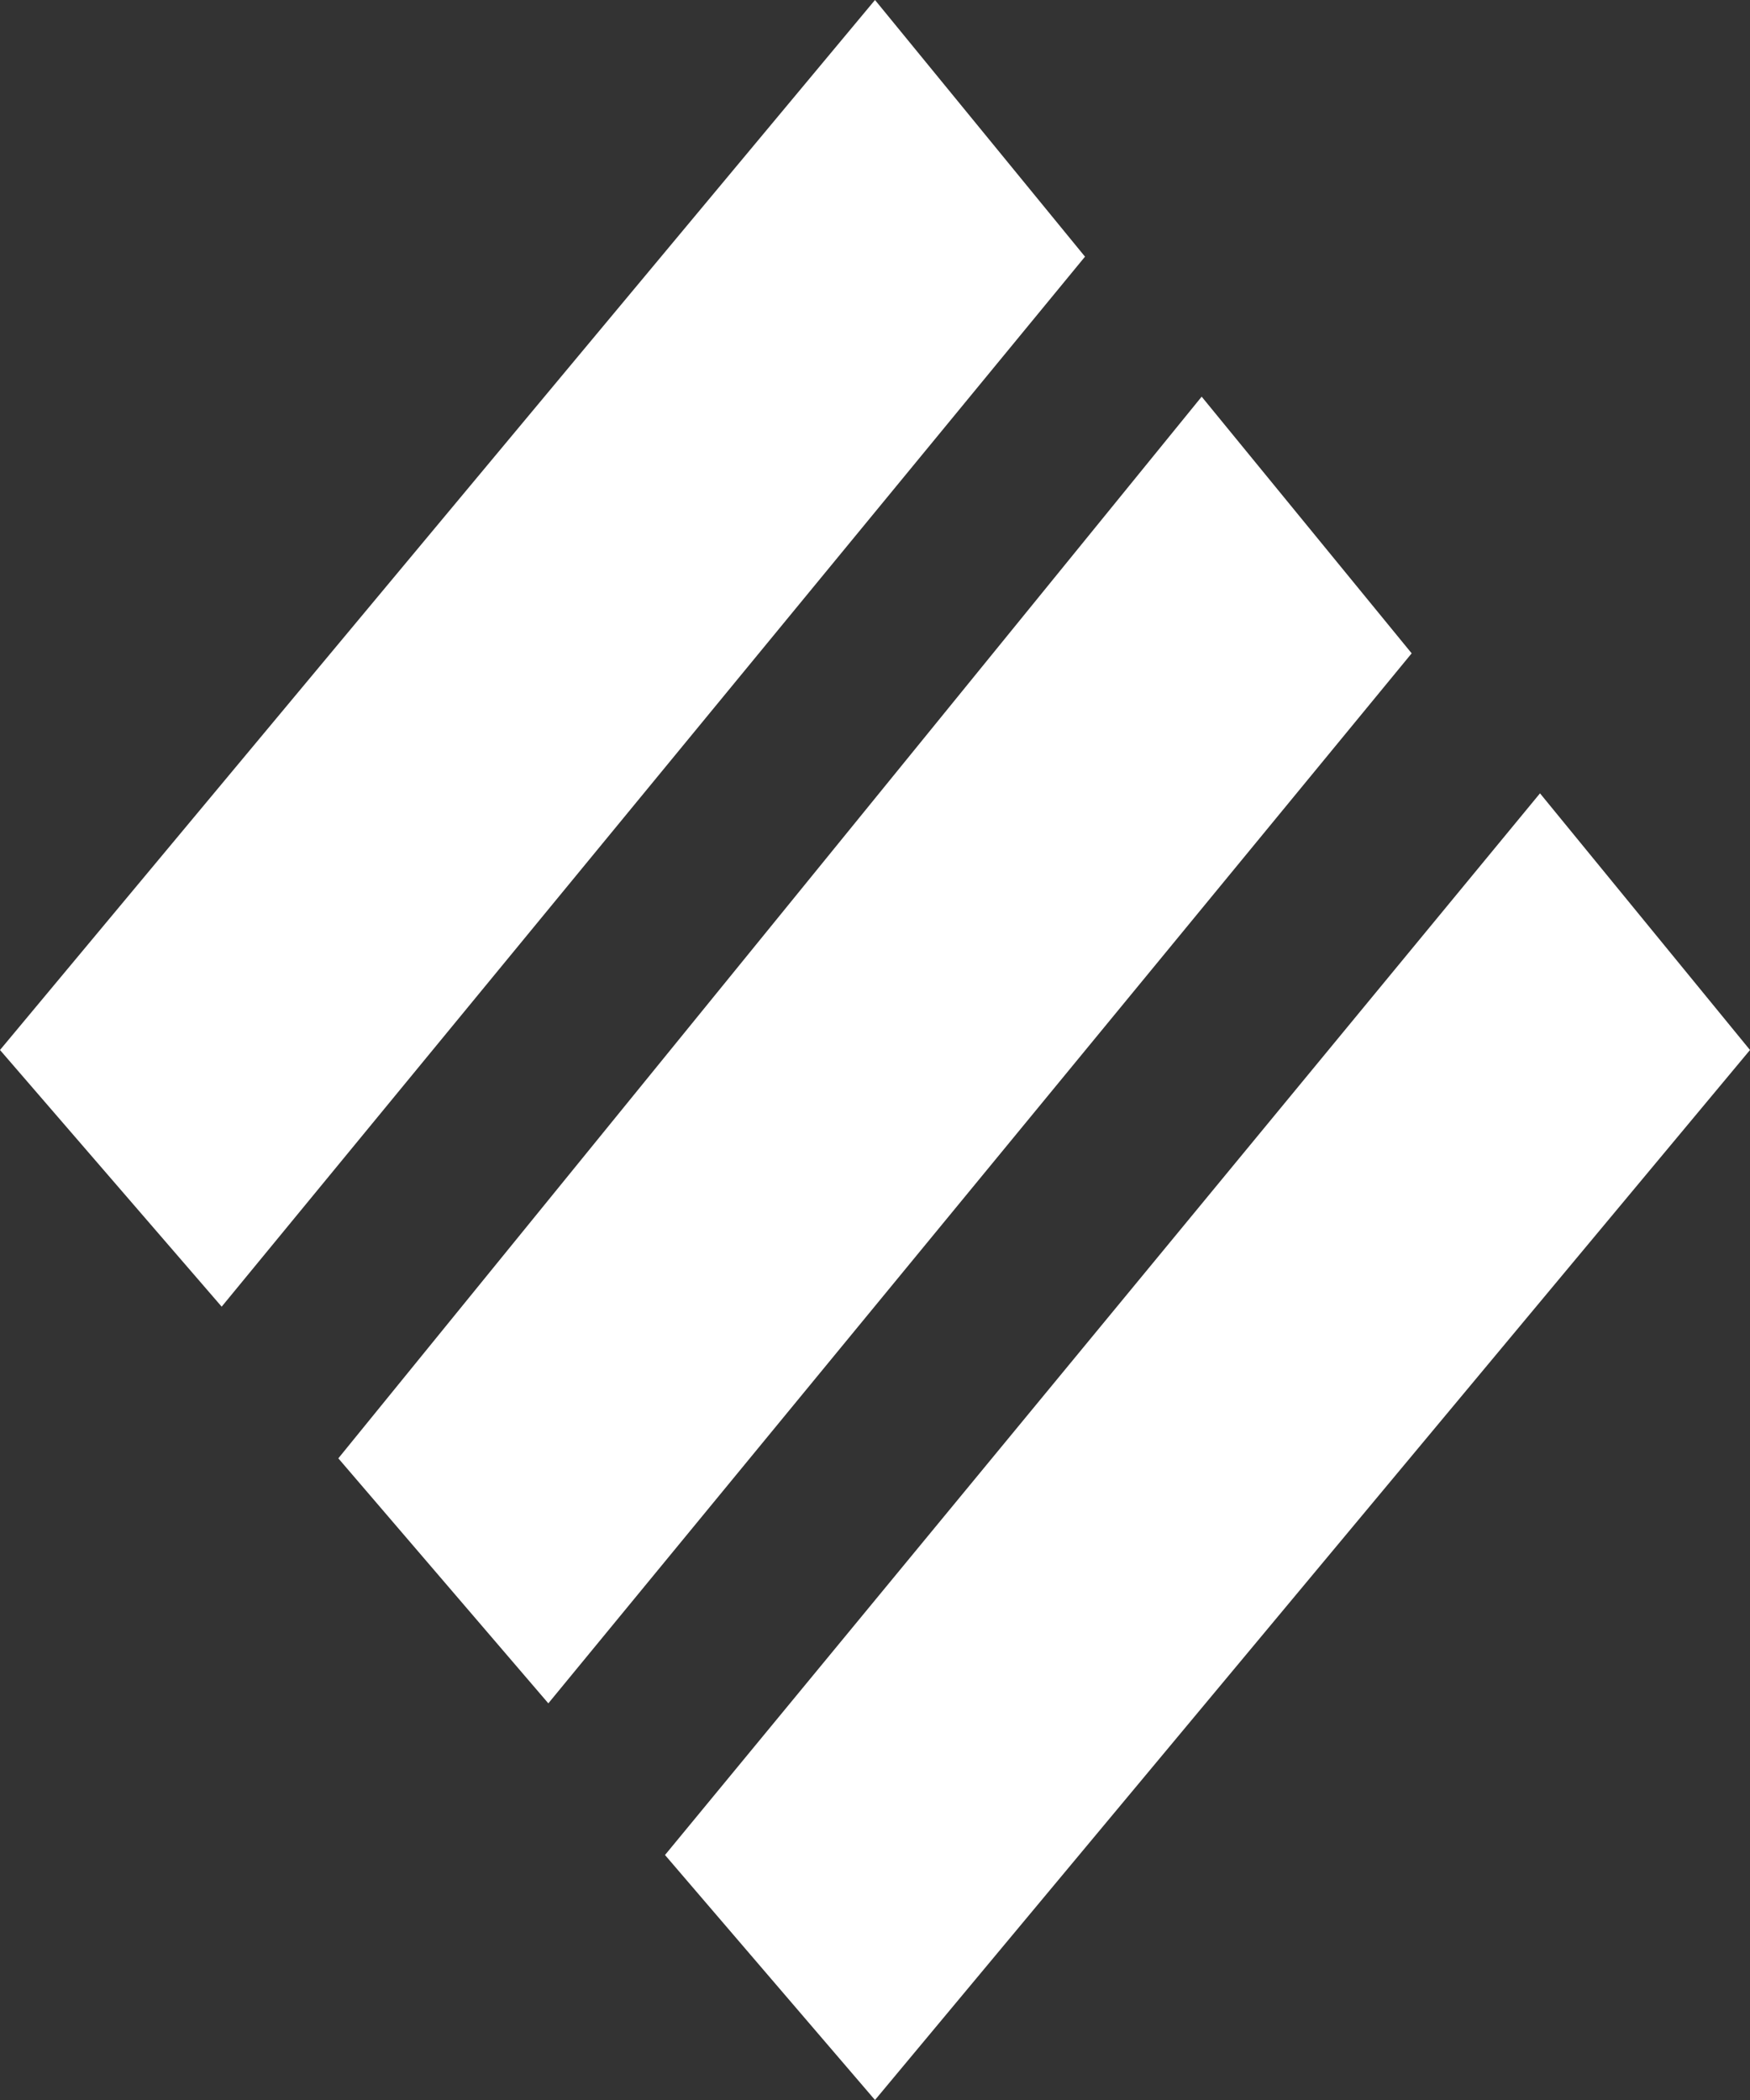 <svg version="1.1" id="Layer_1" xmlns="http://www.w3.org/2000/svg" x="0" y="0" viewBox="0 0 15 18" width="15" height="18" xml:space="preserve"><rect x="0" y="0" width="15" height="18" fill="#333333" stroke="none"/><style>.st0{fill:#fff}</style><g id="XMLID_1_"><path id="XMLID_9_" class="st0" d="M13.2 6.8l-7.5 9.1L7.5 18 15 9z"/><path id="XMLID_10_" class="st0" d="M10.3 3.4l-7.4 9.1 1.8 2.1 7.4-9z"/><path id="XMLID_11_" class="st0" d="M7.5 0L0 9l1.9 2.2 7.4-9z"/></g></svg>
